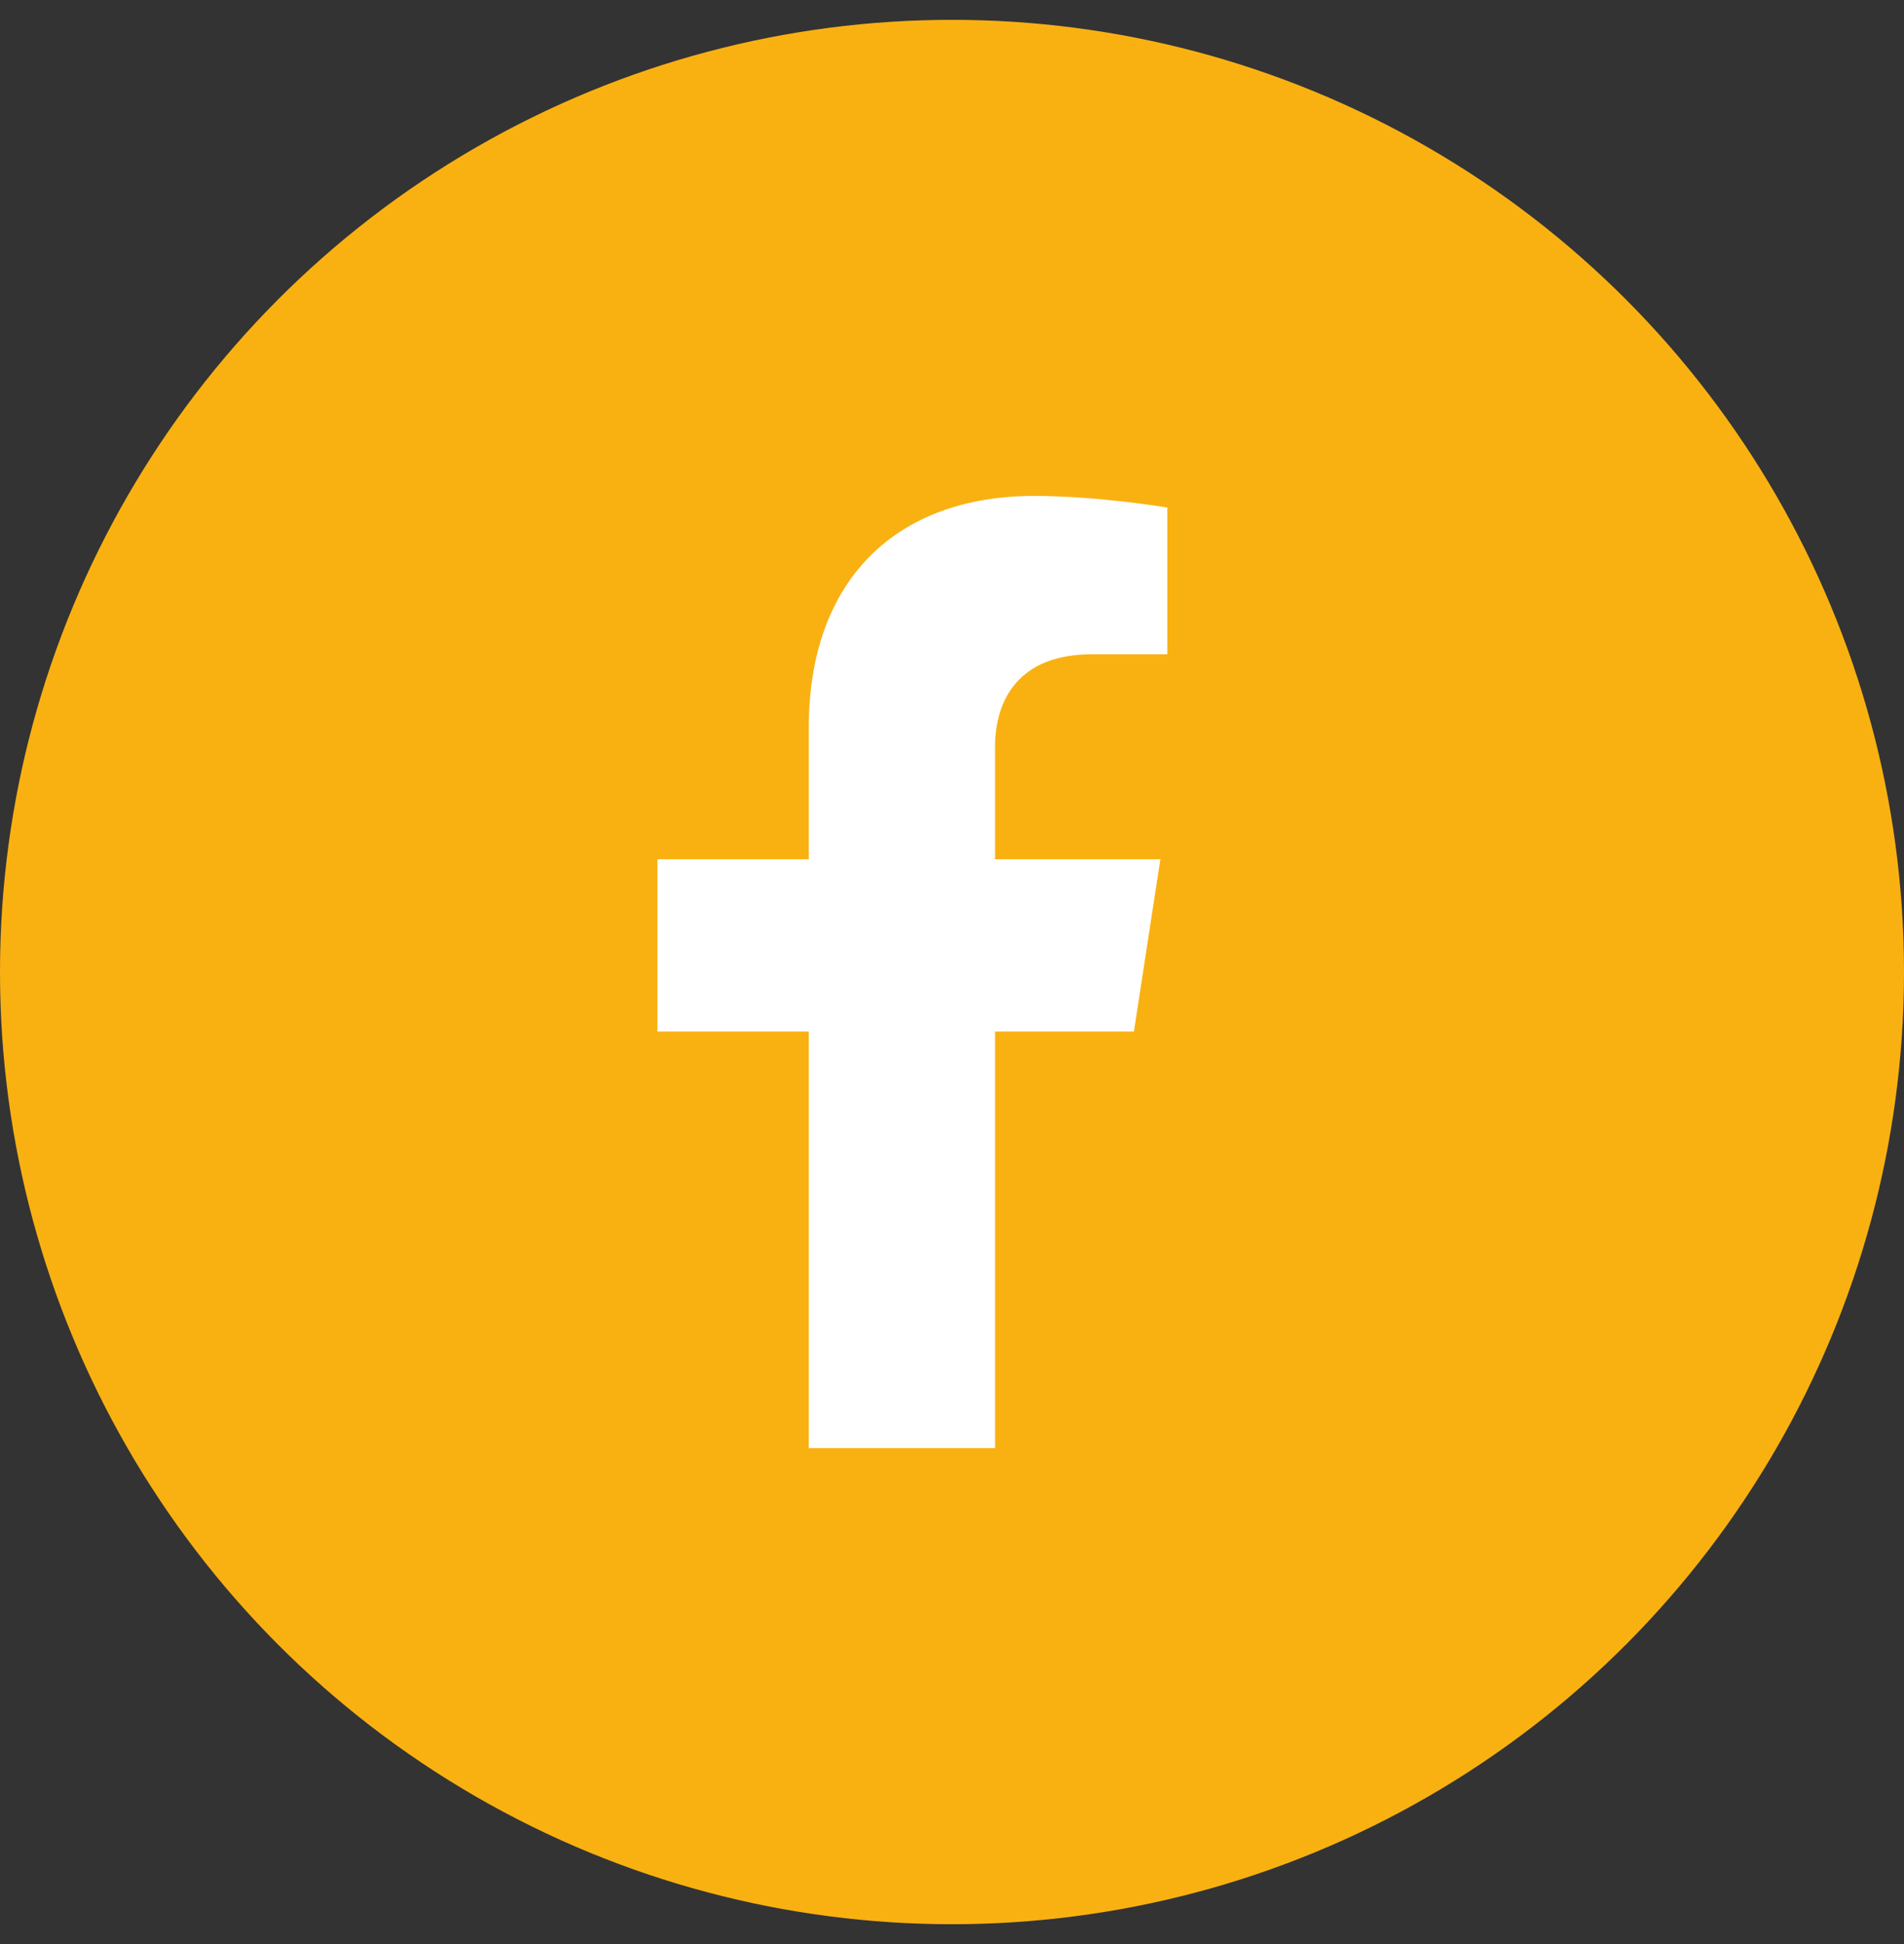 <svg width="48" height="49" viewBox="0 0 48 49" fill="none" xmlns="http://www.w3.org/2000/svg">
<rect x="0" y="0" width="48" height="49" fill="#333333" stroke="none"/>
<circle cx="24" cy="24.5" r="23.5" fill="#F9B112" stroke="#F9B112"/>
<g clip-path="url(#clip0_630_665)">
<rect width="15" height="24" transform="translate(15.5 12.5)" fill="#F9B112"/>
<path d="M28.586 26L29.253 21.657H25.085V18.838C25.085 17.65 25.667 16.491 27.534 16.491H29.428V12.793C29.428 12.793 27.709 12.5 26.065 12.5C22.633 12.5 20.389 14.58 20.389 18.346V21.657H16.574V26H20.389V36.5H25.085V26H28.586Z" fill="white"/>
</g>
<defs>
<clipPath id="clip0_630_665">
<rect width="15" height="24" fill="white" transform="translate(15.5 12.5)"/>
</clipPath>
</defs>
</svg>
